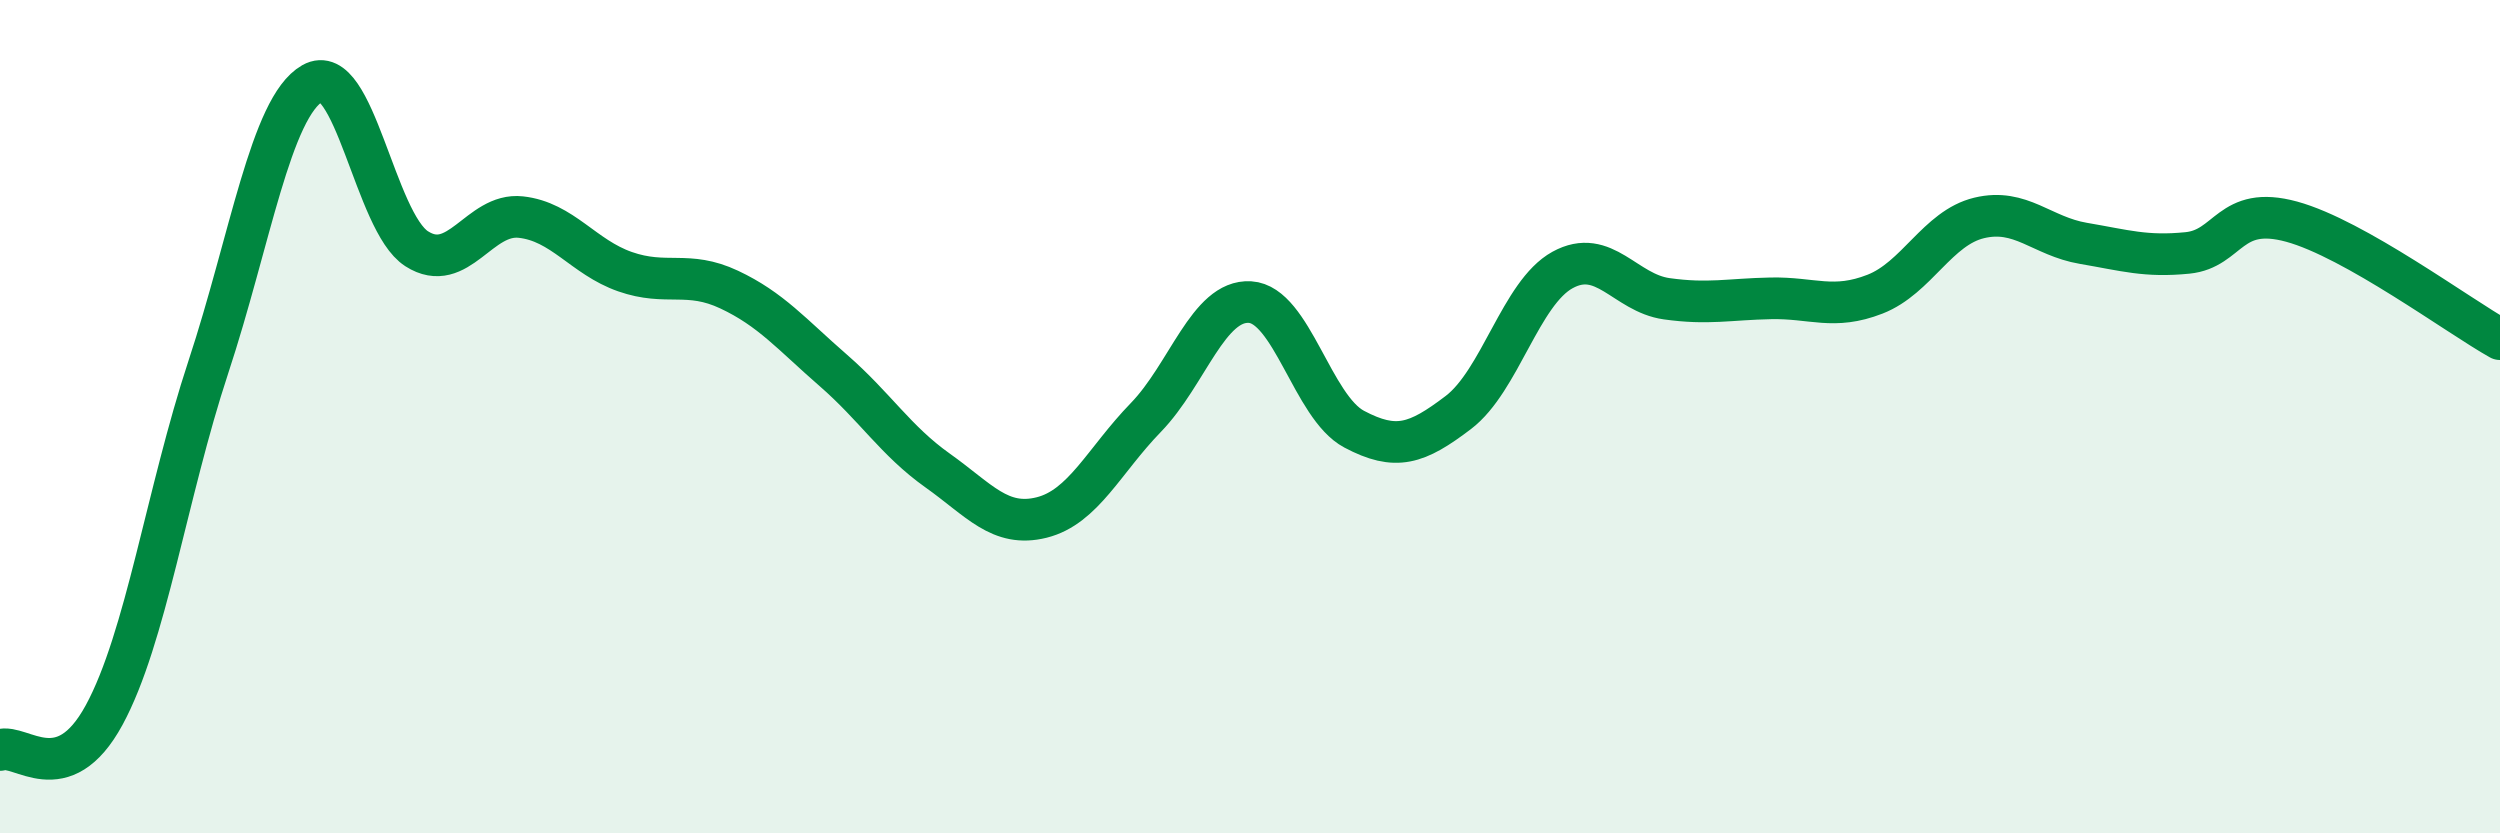 
    <svg width="60" height="20" viewBox="0 0 60 20" xmlns="http://www.w3.org/2000/svg">
      <path
        d="M 0,18 C 0.5,17.83 1.5,19 2.5,17.16 C 3.5,15.32 4,11.84 5,8.81 C 6,5.78 6.5,2.57 7.5,2 C 8.5,1.43 9,5.33 10,5.97 C 11,6.61 11.5,5.1 12.5,5.21 C 13.5,5.32 14,6.17 15,6.52 C 16,6.87 16.5,6.48 17.5,6.95 C 18.5,7.42 19,8.02 20,8.89 C 21,9.76 21.5,10.58 22.5,11.29 C 23.5,12 24,12.67 25,12.42 C 26,12.17 26.5,11.05 27.5,10.02 C 28.5,8.99 29,7.19 30,7.25 C 31,7.31 31.5,9.77 32.5,10.3 C 33.5,10.83 34,10.66 35,9.9 C 36,9.14 36.5,7.03 37.5,6.48 C 38.5,5.93 39,7.03 40,7.17 C 41,7.31 41.5,7.18 42.5,7.16 C 43.5,7.14 44,7.45 45,7.06 C 46,6.67 46.5,5.47 47.5,5.23 C 48.5,4.99 49,5.67 50,5.84 C 51,6.01 51.5,6.17 52.5,6.07 C 53.5,5.97 53.5,4.91 55,5.32 C 56.5,5.73 59,7.58 60,8.14L60 20L0 20Z"
        fill="#008740"
        opacity="0.1"
        stroke-linecap="round"
        stroke-linejoin="round"
      />
      <path
        d="M 0,18 C 0.5,17.83 1.5,19 2.5,17.16 C 3.5,15.32 4,11.84 5,8.81 C 6,5.78 6.5,2.57 7.5,2 C 8.5,1.43 9,5.33 10,5.97 C 11,6.61 11.5,5.1 12.5,5.21 C 13.5,5.32 14,6.17 15,6.52 C 16,6.87 16.5,6.48 17.5,6.95 C 18.5,7.42 19,8.02 20,8.89 C 21,9.76 21.5,10.58 22.5,11.29 C 23.5,12 24,12.67 25,12.42 C 26,12.17 26.5,11.05 27.5,10.02 C 28.5,8.99 29,7.19 30,7.25 C 31,7.31 31.5,9.77 32.5,10.3 C 33.5,10.83 34,10.66 35,9.9 C 36,9.14 36.5,7.03 37.5,6.48 C 38.5,5.93 39,7.03 40,7.17 C 41,7.31 41.5,7.18 42.5,7.16 C 43.5,7.14 44,7.45 45,7.06 C 46,6.67 46.5,5.47 47.5,5.23 C 48.5,4.99 49,5.67 50,5.84 C 51,6.01 51.5,6.17 52.5,6.07 C 53.5,5.97 53.5,4.91 55,5.32 C 56.5,5.73 59,7.58 60,8.14"
        stroke="#008740"
        stroke-width="1"
        fill="none"
        stroke-linecap="round"
        stroke-linejoin="round"
      />
    </svg>
  